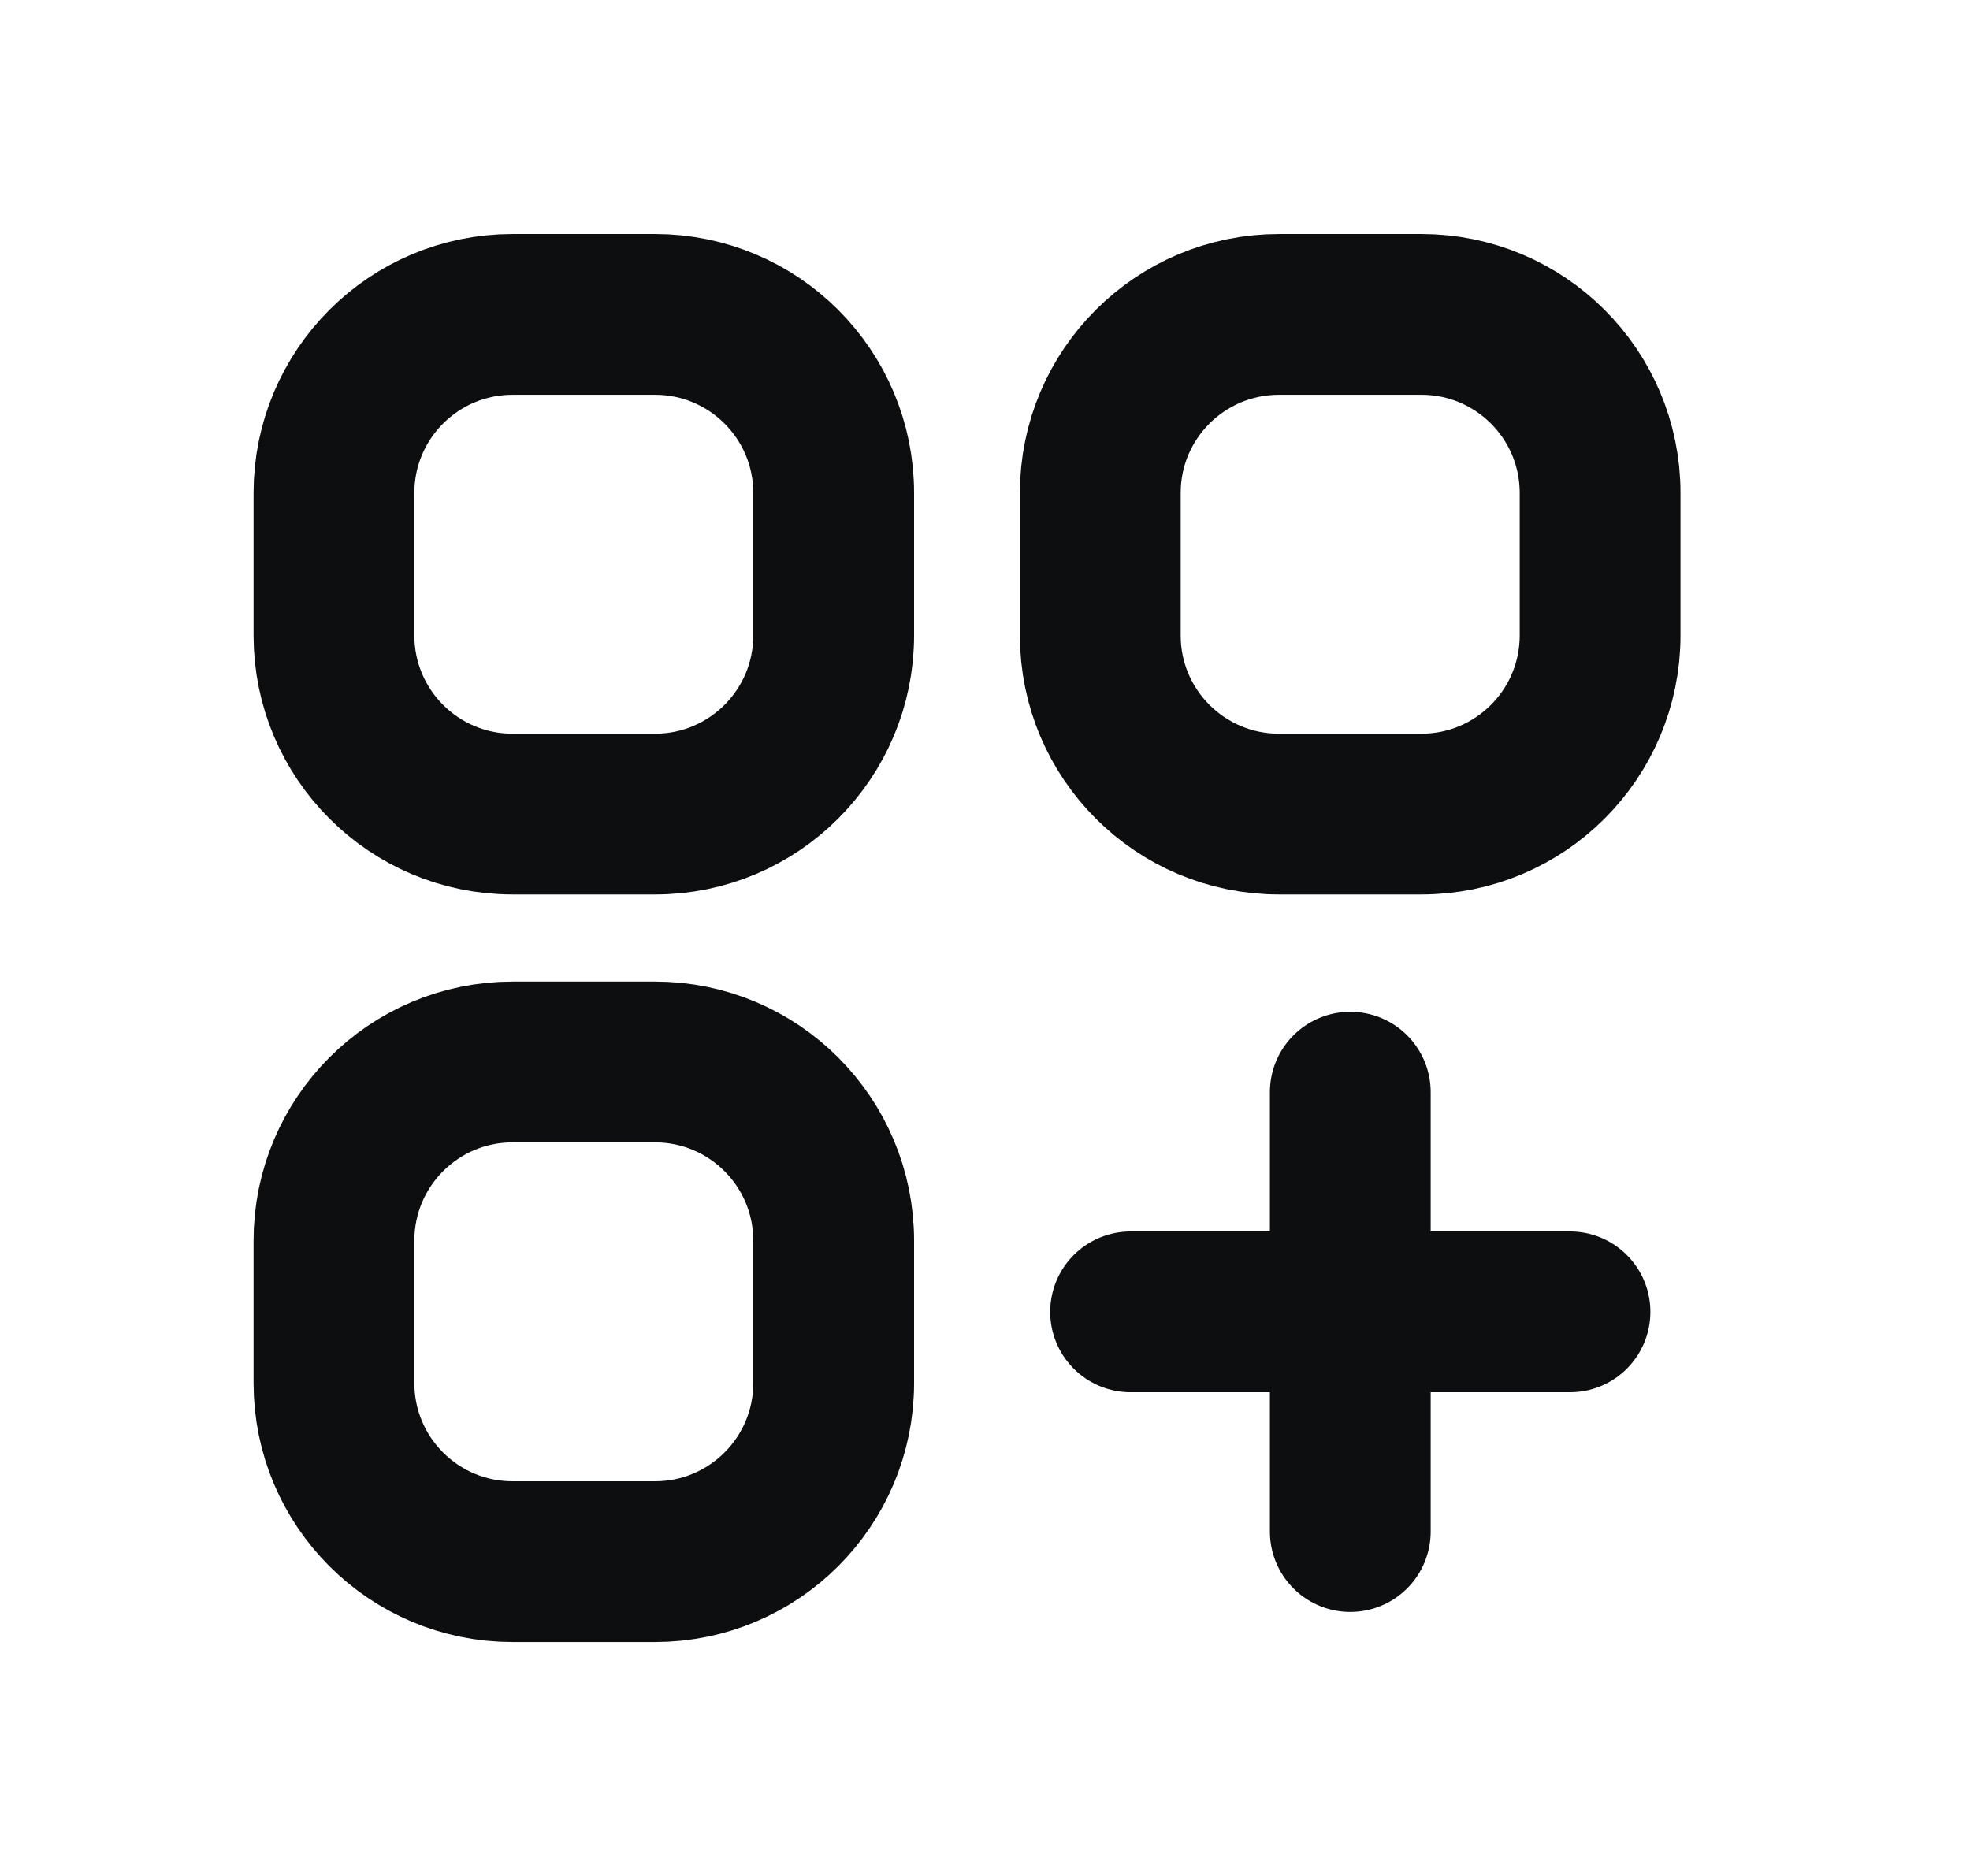 <svg width="21" height="20" viewBox="0 0 21 20" fill="none" xmlns="http://www.w3.org/2000/svg">
<path d="M6.982 3.352H5.464C4.412 3.352 3.56 4.204 3.56 5.256V6.774C3.56 7.826 4.412 8.679 5.464 8.679H6.982C8.034 8.679 8.887 7.826 8.887 6.774V5.256C8.887 4.204 8.034 3.352 6.982 3.352Z" stroke="#0D0E10" stroke-width="1.714" stroke-miterlimit="10" stroke-linecap="round" stroke-linejoin="round"/>
<path d="M6.982 11.322H5.464C4.412 11.322 3.56 12.175 3.56 13.227V14.745C3.56 15.797 4.412 16.649 5.464 16.649H6.982C8.034 16.649 8.887 15.797 8.887 14.745V13.227C8.887 12.175 8.034 11.322 6.982 11.322Z" stroke="#0D0E10" stroke-width="1.714" stroke-miterlimit="10" stroke-linecap="round" stroke-linejoin="round"/>
<path d="M15.152 3.352H13.634C12.582 3.352 11.729 4.204 11.729 5.256V6.774C11.729 7.826 12.582 8.679 13.634 8.679H15.152C16.204 8.679 17.057 7.826 17.057 6.774V5.256C17.057 4.204 16.204 3.352 15.152 3.352Z" stroke="#0D0E10" stroke-width="1.714" stroke-miterlimit="10" stroke-linecap="round" stroke-linejoin="round"/>
<path d="M14.394 16.328V11.644M12.052 13.986H16.736" stroke="#0D0E10" stroke-width="1.714" stroke-linecap="round" stroke-linejoin="round"/>
</svg>

